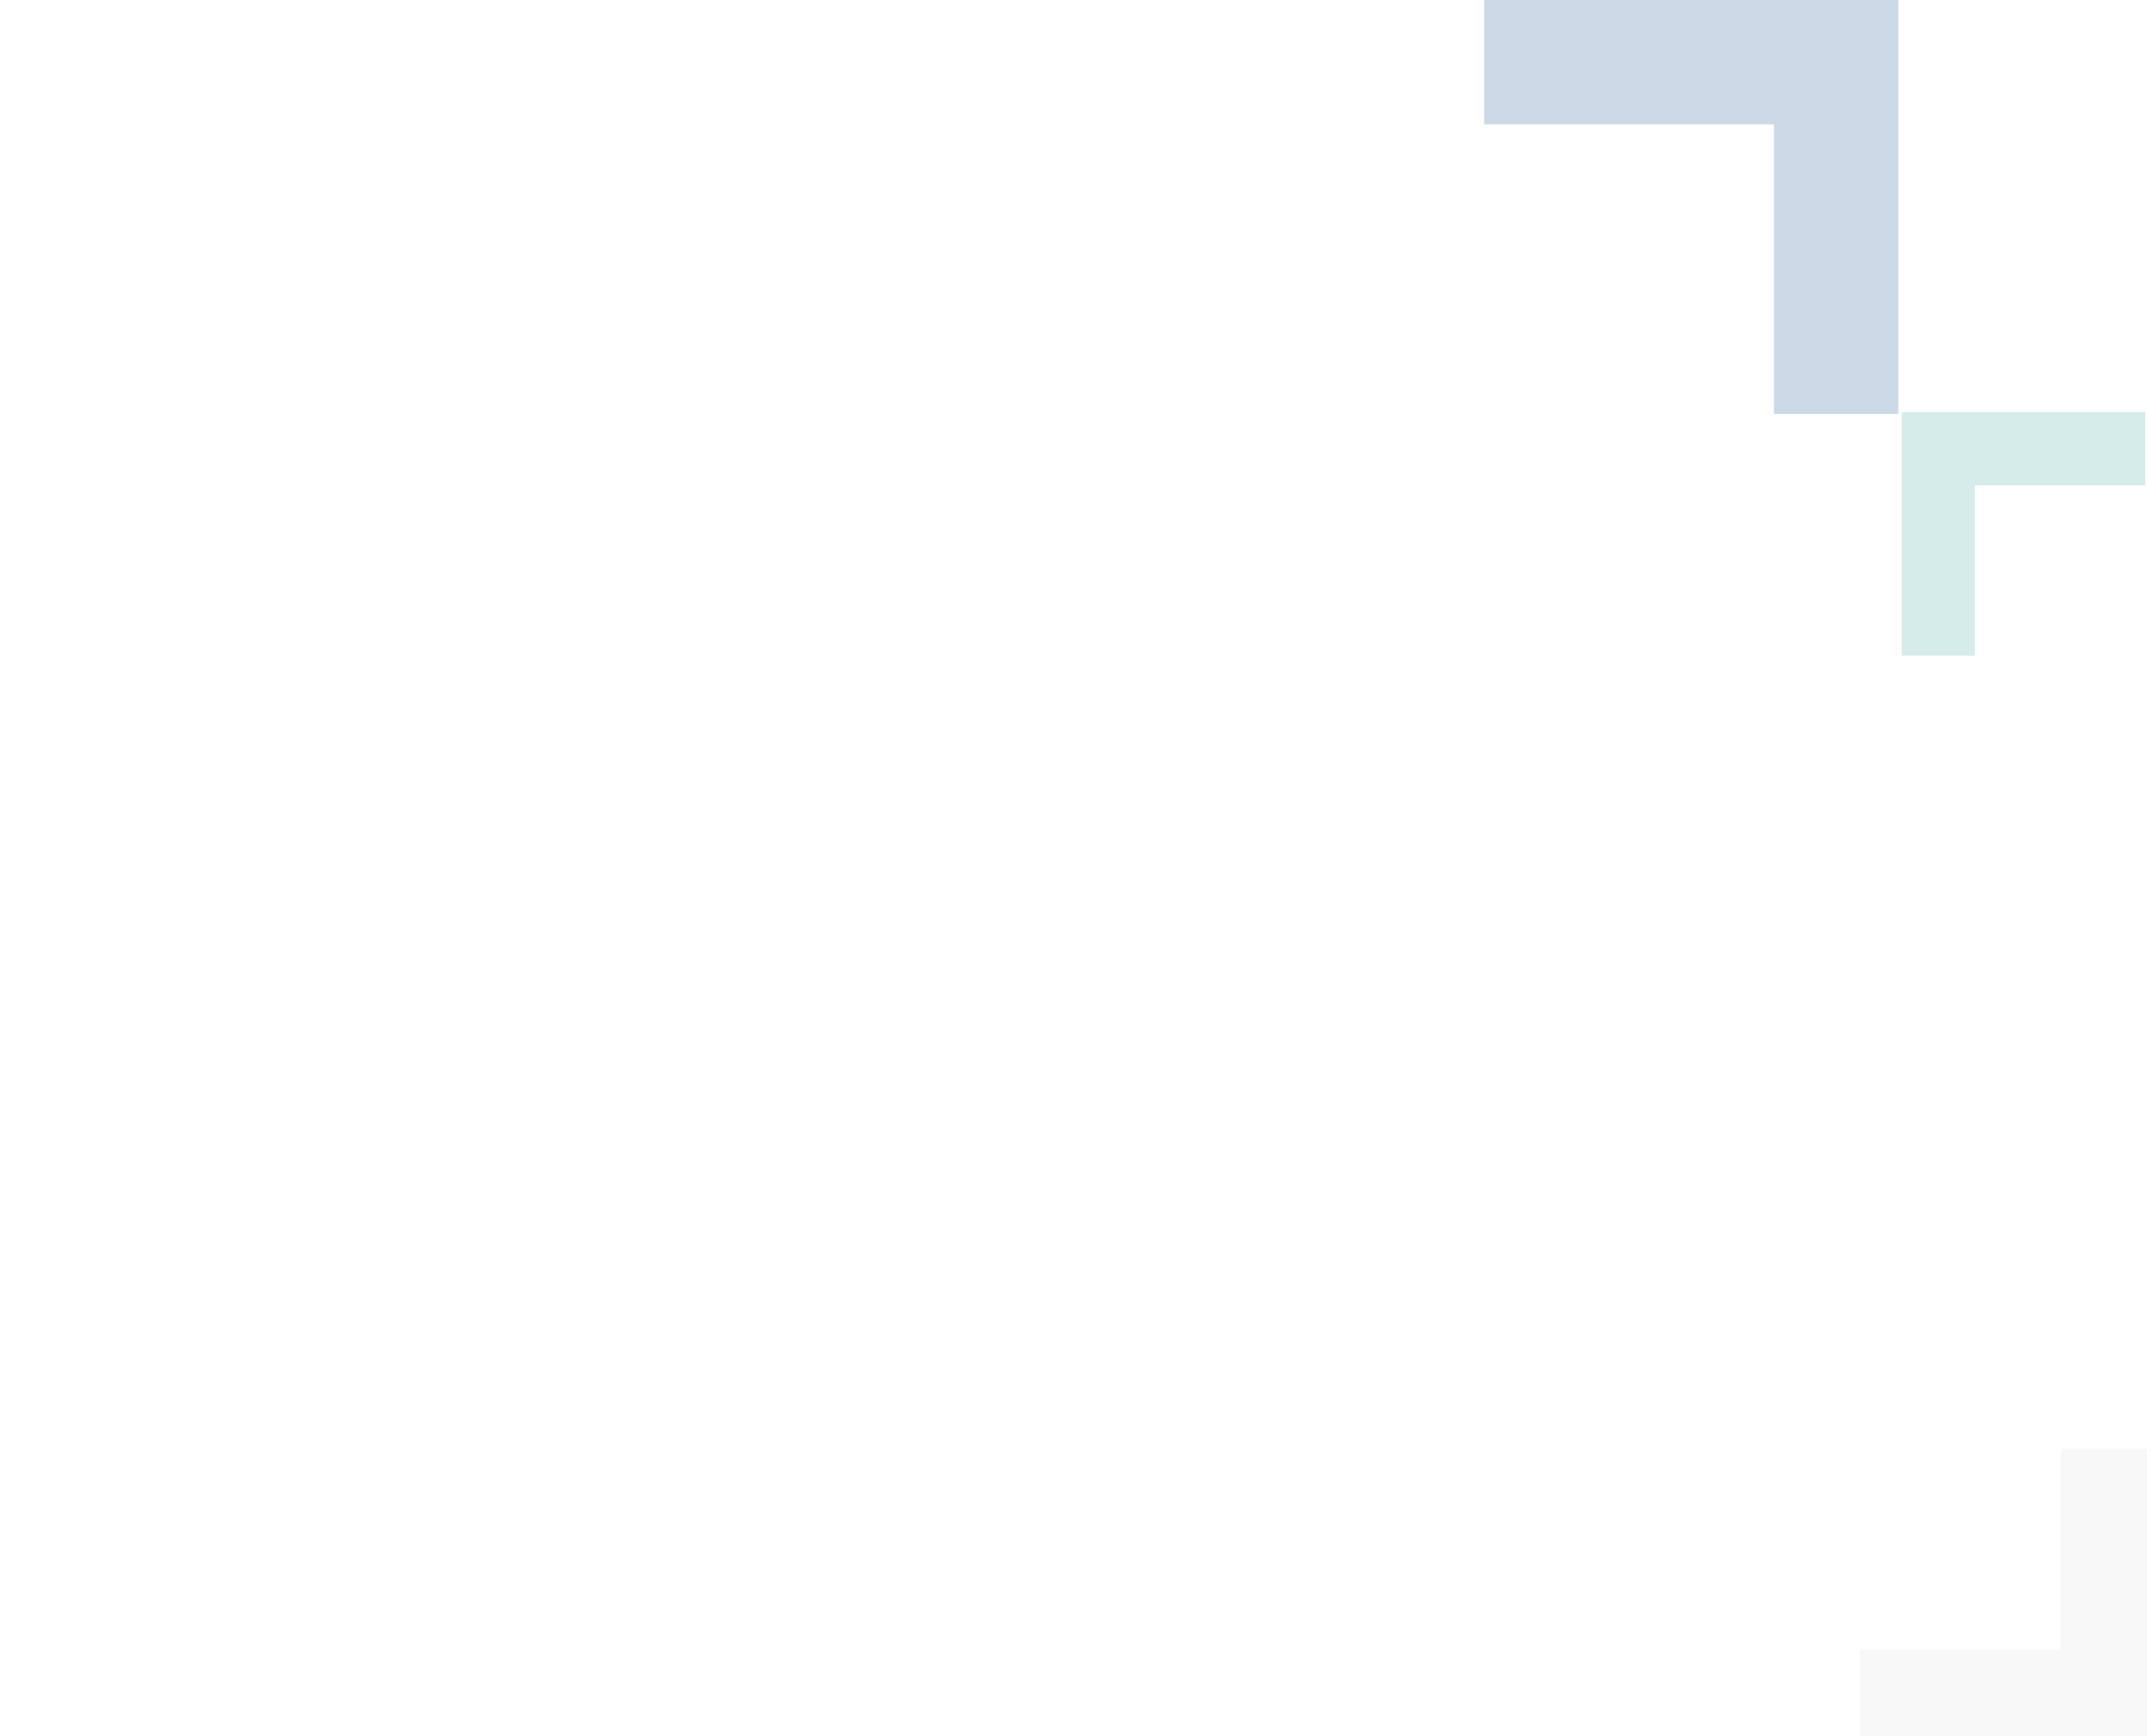<svg width="800" height="647" xmlns="http://www.w3.org/2000/svg">
    <path id="svg_1" fill="#E0E0E0" d="m693,614.862l0,32.138l107,0l0,-32.138l0,0l0,-74.862l-32.138,0l0,74.862l-74.862,0z" clip-rule="evenodd" fill-rule="evenodd" opacity="0.2"/>
    <path id="svg_5" fill="#004186" d="m660.98,154.272l46.336,0l0,-154.272l-46.336,-0l-107.936,-0l0,46.336l107.936,0l0,107.936z" clip-rule="evenodd" fill-rule="evenodd" opacity="0.2"/>
    <path id="svg_6" fill="#75BFBA" d="m799.361,180.88l0,-27.257l-90.748,0l0,27.257l0,0l0,63.491l27.257,0l0,-63.491l63.491,0z" clip-rule="evenodd" fill-rule="evenodd" opacity="0.3"/>
</svg>
